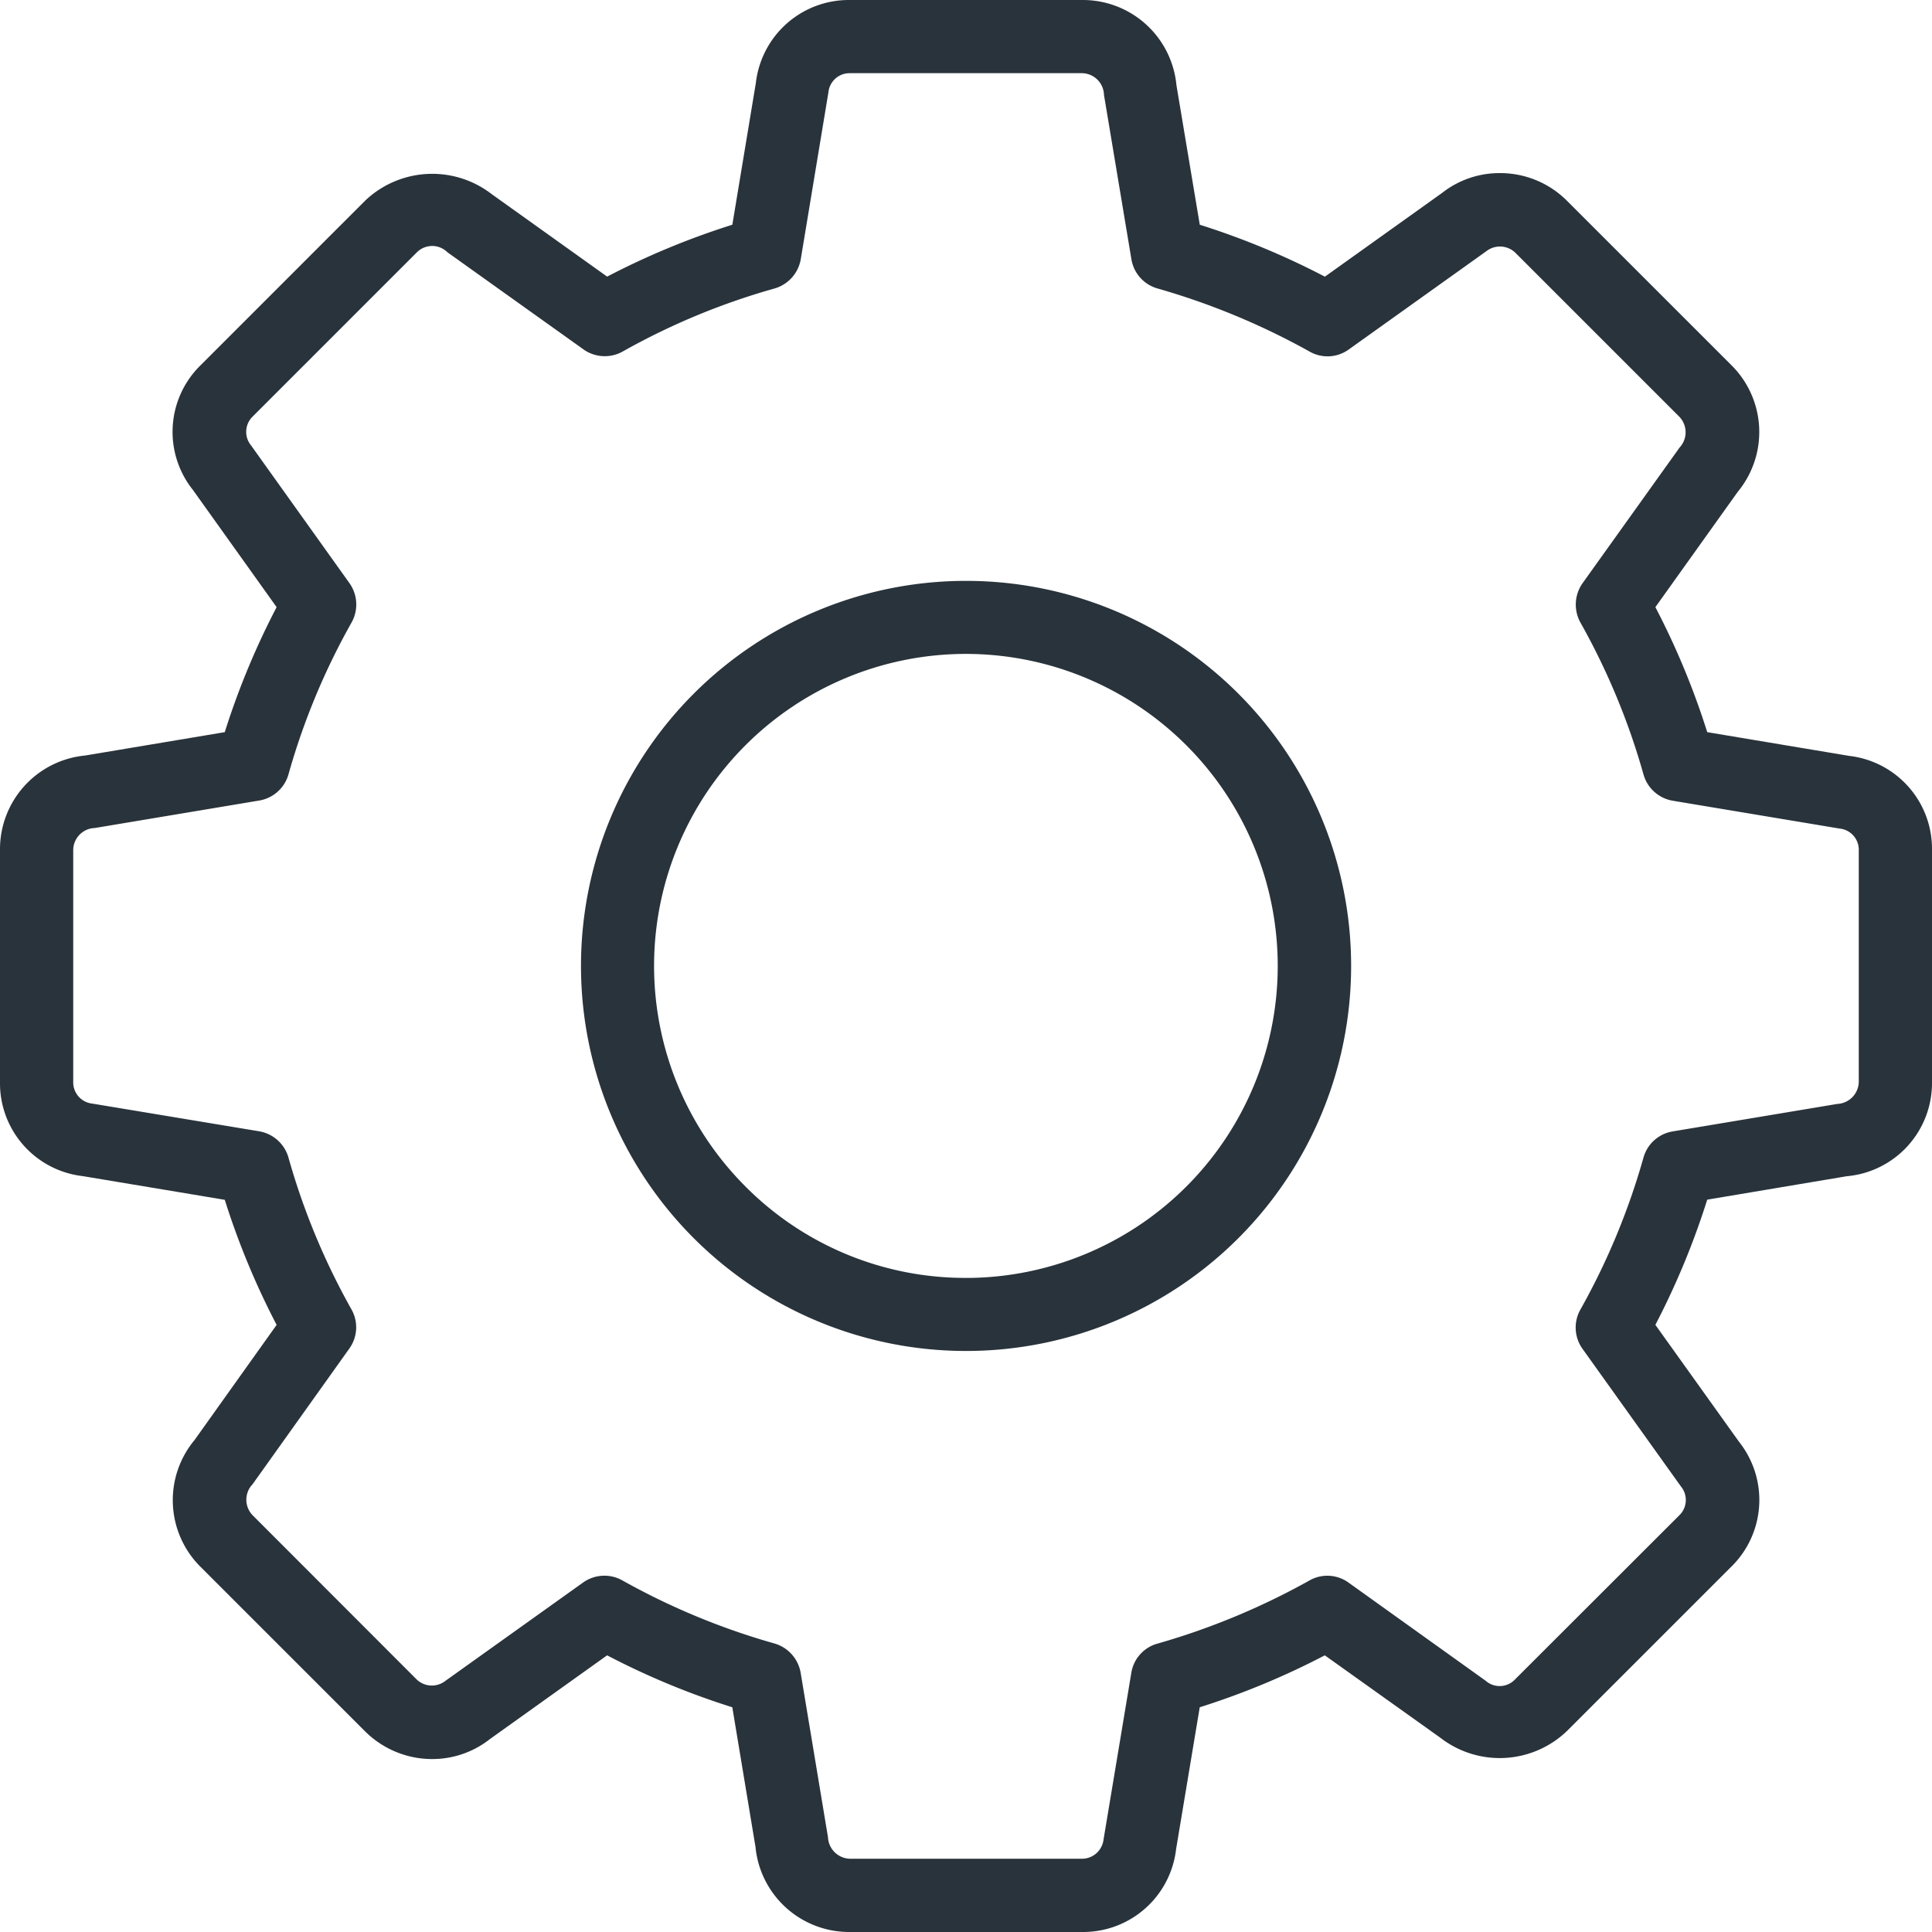 <svg id="Layer_1" data-name="Layer 1" xmlns="http://www.w3.org/2000/svg" width="50" height="50" viewBox="0 0 50 50">
  <defs>
    <style>
      .cls-1 {
        fill: #29333b;
      }
    </style>
  </defs>
  <title>maintenance-mod</title>
  <g>
    <path class="cls-1" d="M25,15.033a9.965,9.965,0,0,0,.002,19.93h.002A9.965,9.965,0,0,0,25,15.033ZM19.291,30.705a8.074,8.074,0,0,1,5.711-13.782h.003a8.075,8.075,0,0,1,.114,16.149H25A8.017,8.017,0,0,1,19.291,30.705Z"/>
    <path class="cls-1" d="M47.854,19.562l-3.671-.614a19.965,19.965,0,0,0-1.342-3.235l2.13-2.982a2.434,2.434,0,0,0-.164-3.282L40.551,5.194a2.442,2.442,0,0,0-1.718-.714c-.007-0-.018,0-.028,0a2.402,2.402,0,0,0-1.484.513l-3.033,2.167A20.027,20.027,0,0,0,31.05,5.816L30.446,2.203A2.433,2.433,0,0,0,28.016,0H21.972A2.421,2.421,0,0,0,19.562,2.143L18.953,5.816a20.008,20.008,0,0,0-3.24,1.343l-2.984-2.132a2.517,2.517,0,0,0-3.279.166L5.196,9.448A2.41,2.41,0,0,0,4.993,12.68l2.166,3.033a20.009,20.009,0,0,0-1.342,3.235l-3.614.605A2.435,2.435,0,0,0,0,21.993v6.012a2.418,2.418,0,0,0,2.143,2.433l3.674.613a20.023,20.023,0,0,0,1.342,3.237l-2.125,2.981a2.432,2.432,0,0,0,.161,3.286l4.25,4.249a2.463,2.463,0,0,0,1.733.72h.013a2.402,2.402,0,0,0,1.488-.517l3.033-2.167a19.782,19.782,0,0,0,3.24,1.344l.6,3.614A2.435,2.435,0,0,0,21.985,50H28.028a2.421,2.421,0,0,0,2.409-2.144l.612-3.672a20.002,20.002,0,0,0,3.237-1.344l2.985,2.129a2.511,2.511,0,0,0,3.278-.167L44.801,40.551A2.419,2.419,0,0,0,45.007,37.315l-2.166-3.028A20.063,20.063,0,0,0,44.183,31.047l3.609-.606a2.421,2.421,0,0,0,2.208-2.436V21.994A2.421,2.421,0,0,0,47.854,19.562ZM42.534,29.955a18.019,18.019,0,0,1-1.634,3.938.946.946,0,0,0,.054,1.013l2.546,3.56a.551.551,0,0,1-.036.747l-4.258,4.253a.546.546,0,0,1-.757.032l-3.547-2.539a.936.936,0,0,0-1.013-.057,18.425,18.425,0,0,1-3.935,1.635.937.937,0,0,0-.675.753l-.719,4.314a.562.562,0,0,1-.555.5h-6.011a.584.584,0,0,1-.566-.558l-.707-4.255a.958.958,0,0,0-.675-.757,18.158,18.158,0,0,1-3.943-1.635.949.949,0,0,0-1.012.056l-3.562,2.544a.568.568,0,0,1-.745-.034L6.535,39.212a.578.578,0,0,1,0-.798l2.504-3.511A.943.943,0,0,0,9.1,33.894a17.924,17.924,0,0,1-1.635-3.938.955.955,0,0,0-.757-.678L2.389,28.561a.552.552,0,0,1-.494-.556V21.994a.576.576,0,0,1,.558-.565l4.255-.711a.95.95,0,0,0,.757-.675,17.839,17.839,0,0,1,1.635-3.935.955.955,0,0,0-.056-1.016l-2.546-3.564a.552.552,0,0,1,.036-.743l4.253-4.253a.56.56,0,0,1,.794-.002l3.516,2.51A.95.95,0,0,0,16.11,9.1a17.86,17.86,0,0,1,3.939-1.635.959.959,0,0,0,.675-.758l.715-4.315a.55.55,0,0,1,.551-.498h6.015a.577.577,0,0,1,.566.563l.71,4.254a.944.944,0,0,0,.674.754A18.553,18.553,0,0,1,33.895,9.1a.935.935,0,0,0,1.011-.056L38.468,6.5a.573.573,0,0,1,.746.038l4.249,4.249a.58.58,0,0,1,.004.796L40.954,15.097a.961.961,0,0,0-.054,1.012,17.909,17.909,0,0,1,1.635,3.939.951.951,0,0,0,.757.675l4.315.72a.551.551,0,0,1,.498.55v6.012a.584.584,0,0,1-.558.565l-4.259.711A.945.945,0,0,0,42.534,29.955Z"/>
  </g>
</svg>
